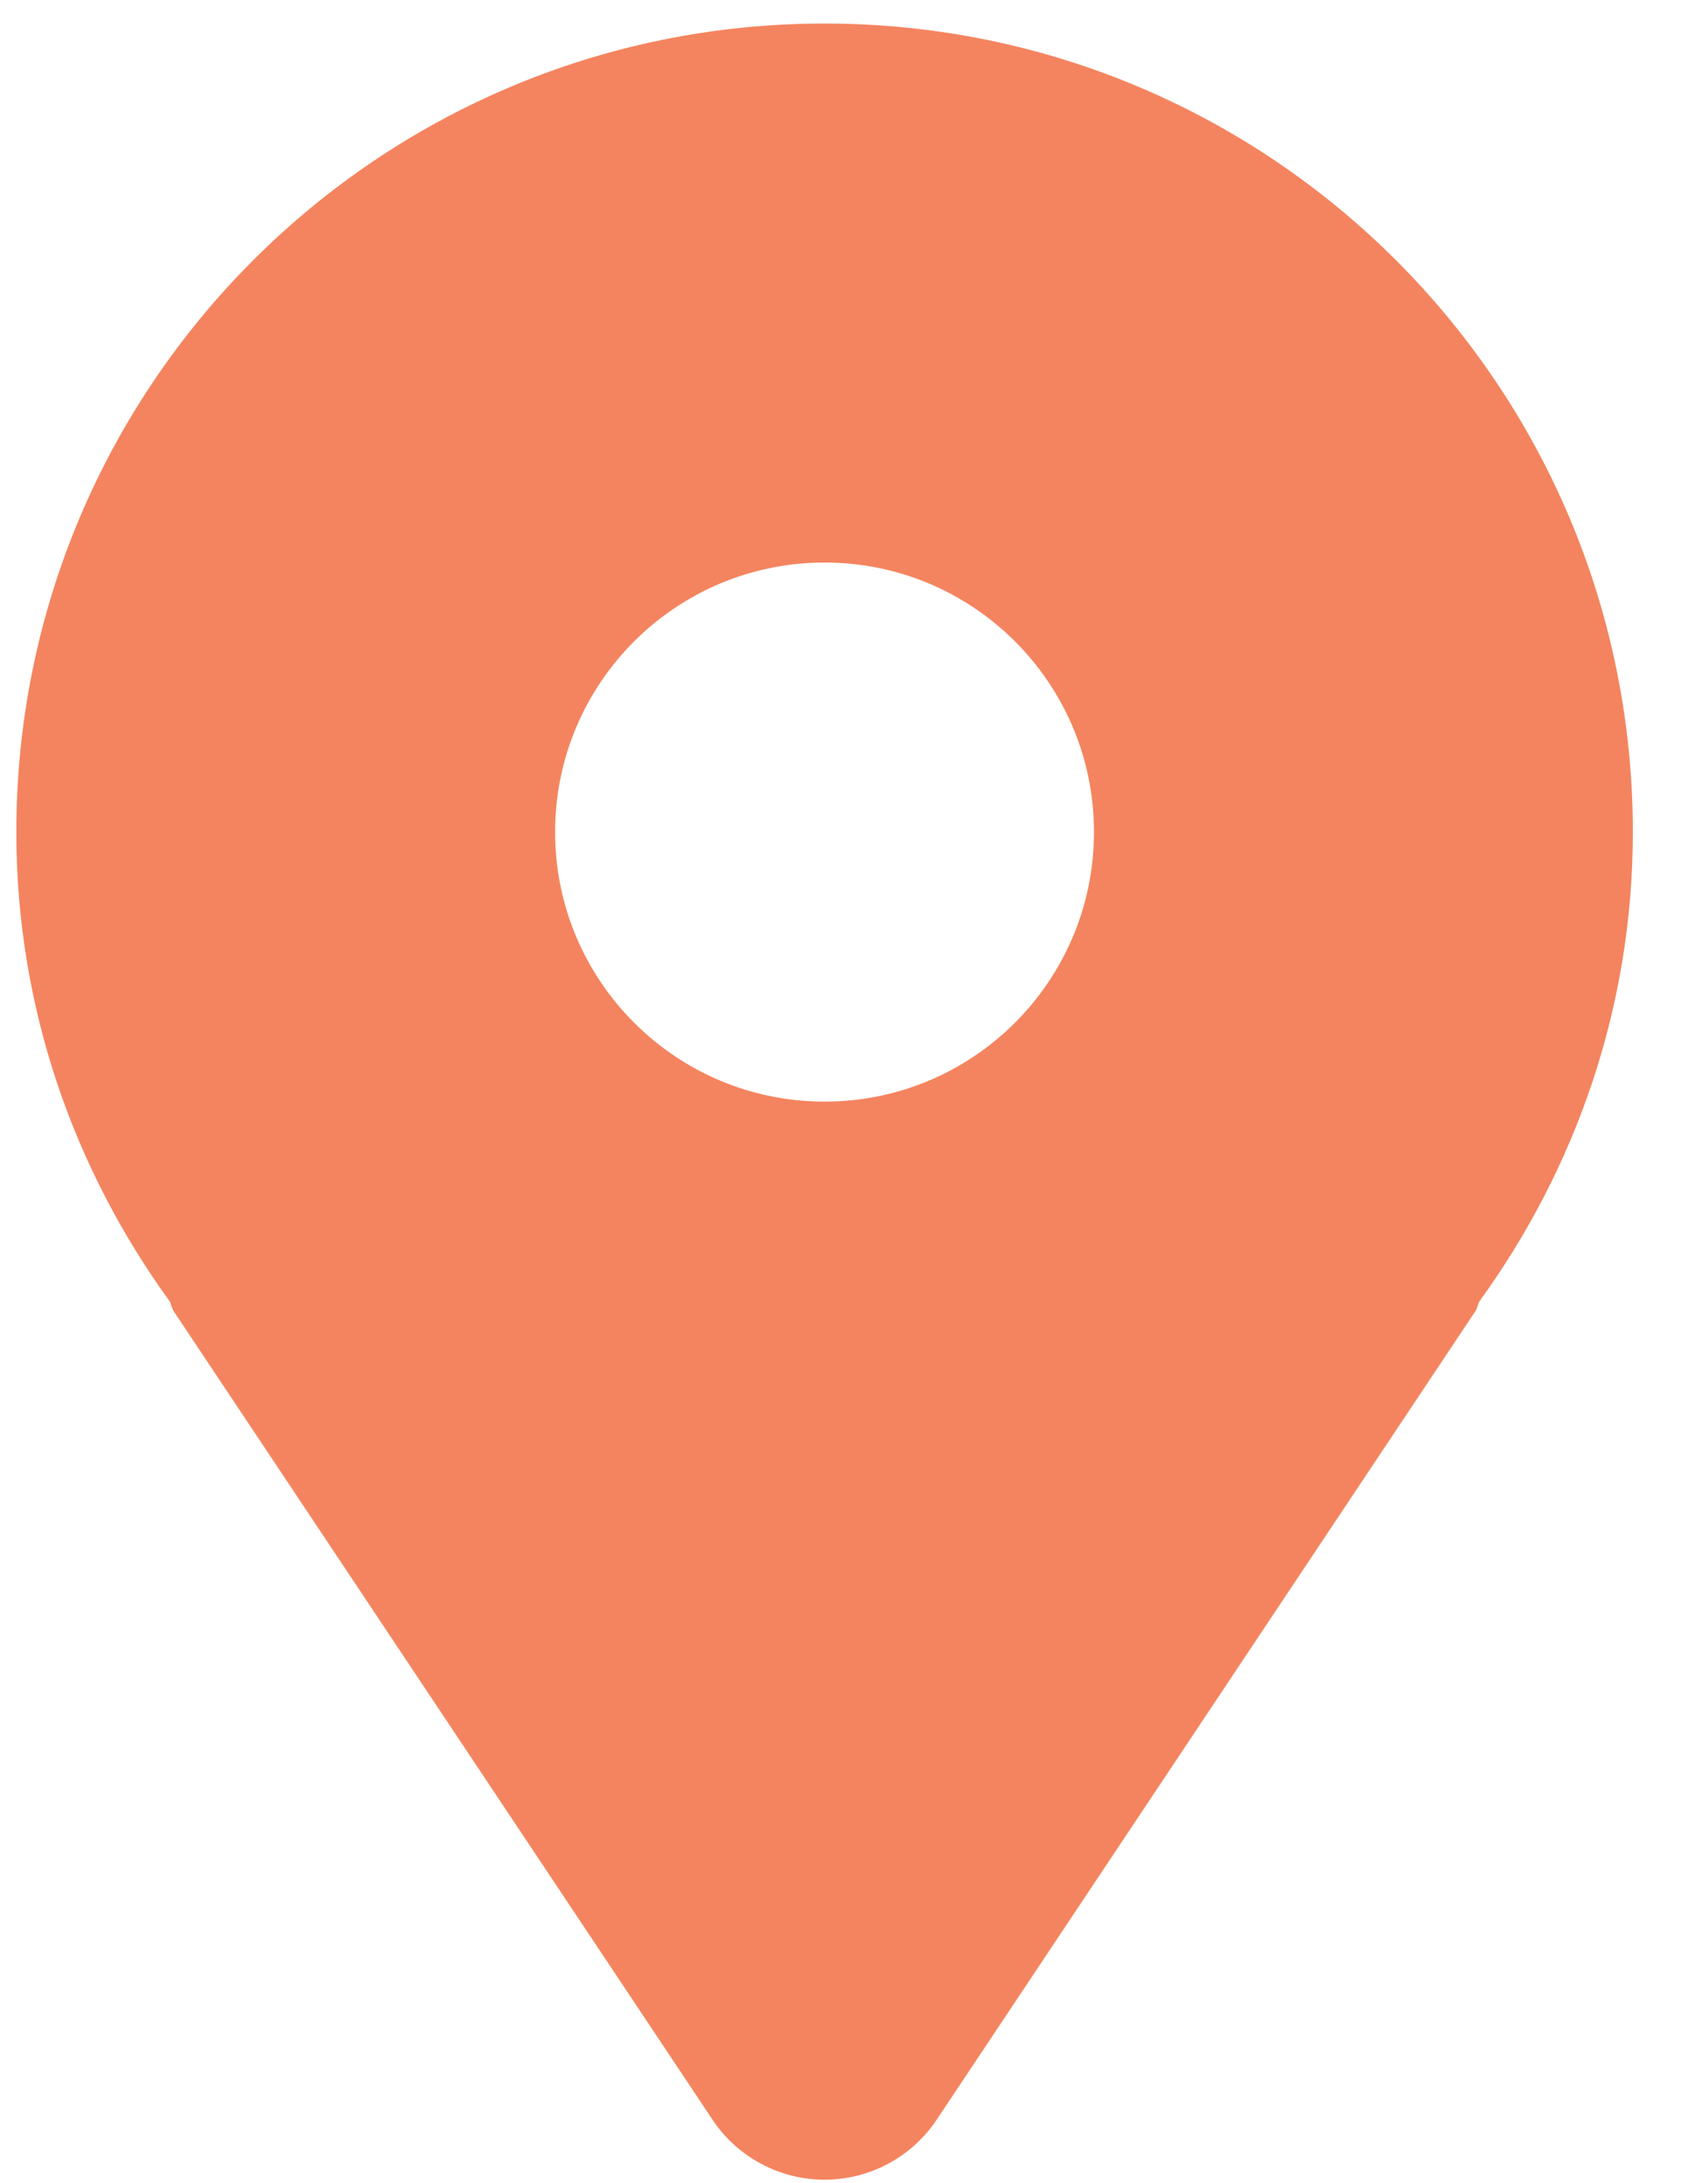 <svg width="18" height="23" viewBox="0 0 18 23" fill="none" xmlns="http://www.w3.org/2000/svg">
<path d="M8.69 0.248C3.986 0.248 0.172 4.061 0.172 8.765C0.172 10.618 0.779 12.317 1.788 13.709C1.807 13.743 1.809 13.78 1.83 13.812L7.509 22.33C7.772 22.725 8.216 22.962 8.69 22.962C9.164 22.962 9.608 22.725 9.871 22.33L15.549 13.812C15.57 13.78 15.573 13.743 15.591 13.709C16.6 12.317 17.208 10.618 17.208 8.765C17.208 4.061 13.394 0.248 8.69 0.248ZM8.69 11.605C7.122 11.605 5.85 10.333 5.85 8.765C5.85 7.197 7.122 5.926 8.69 5.926C10.258 5.926 11.529 7.197 11.529 8.765C11.529 10.333 10.258 11.605 8.69 11.605Z" fill="#F4845F"/>
</svg>
